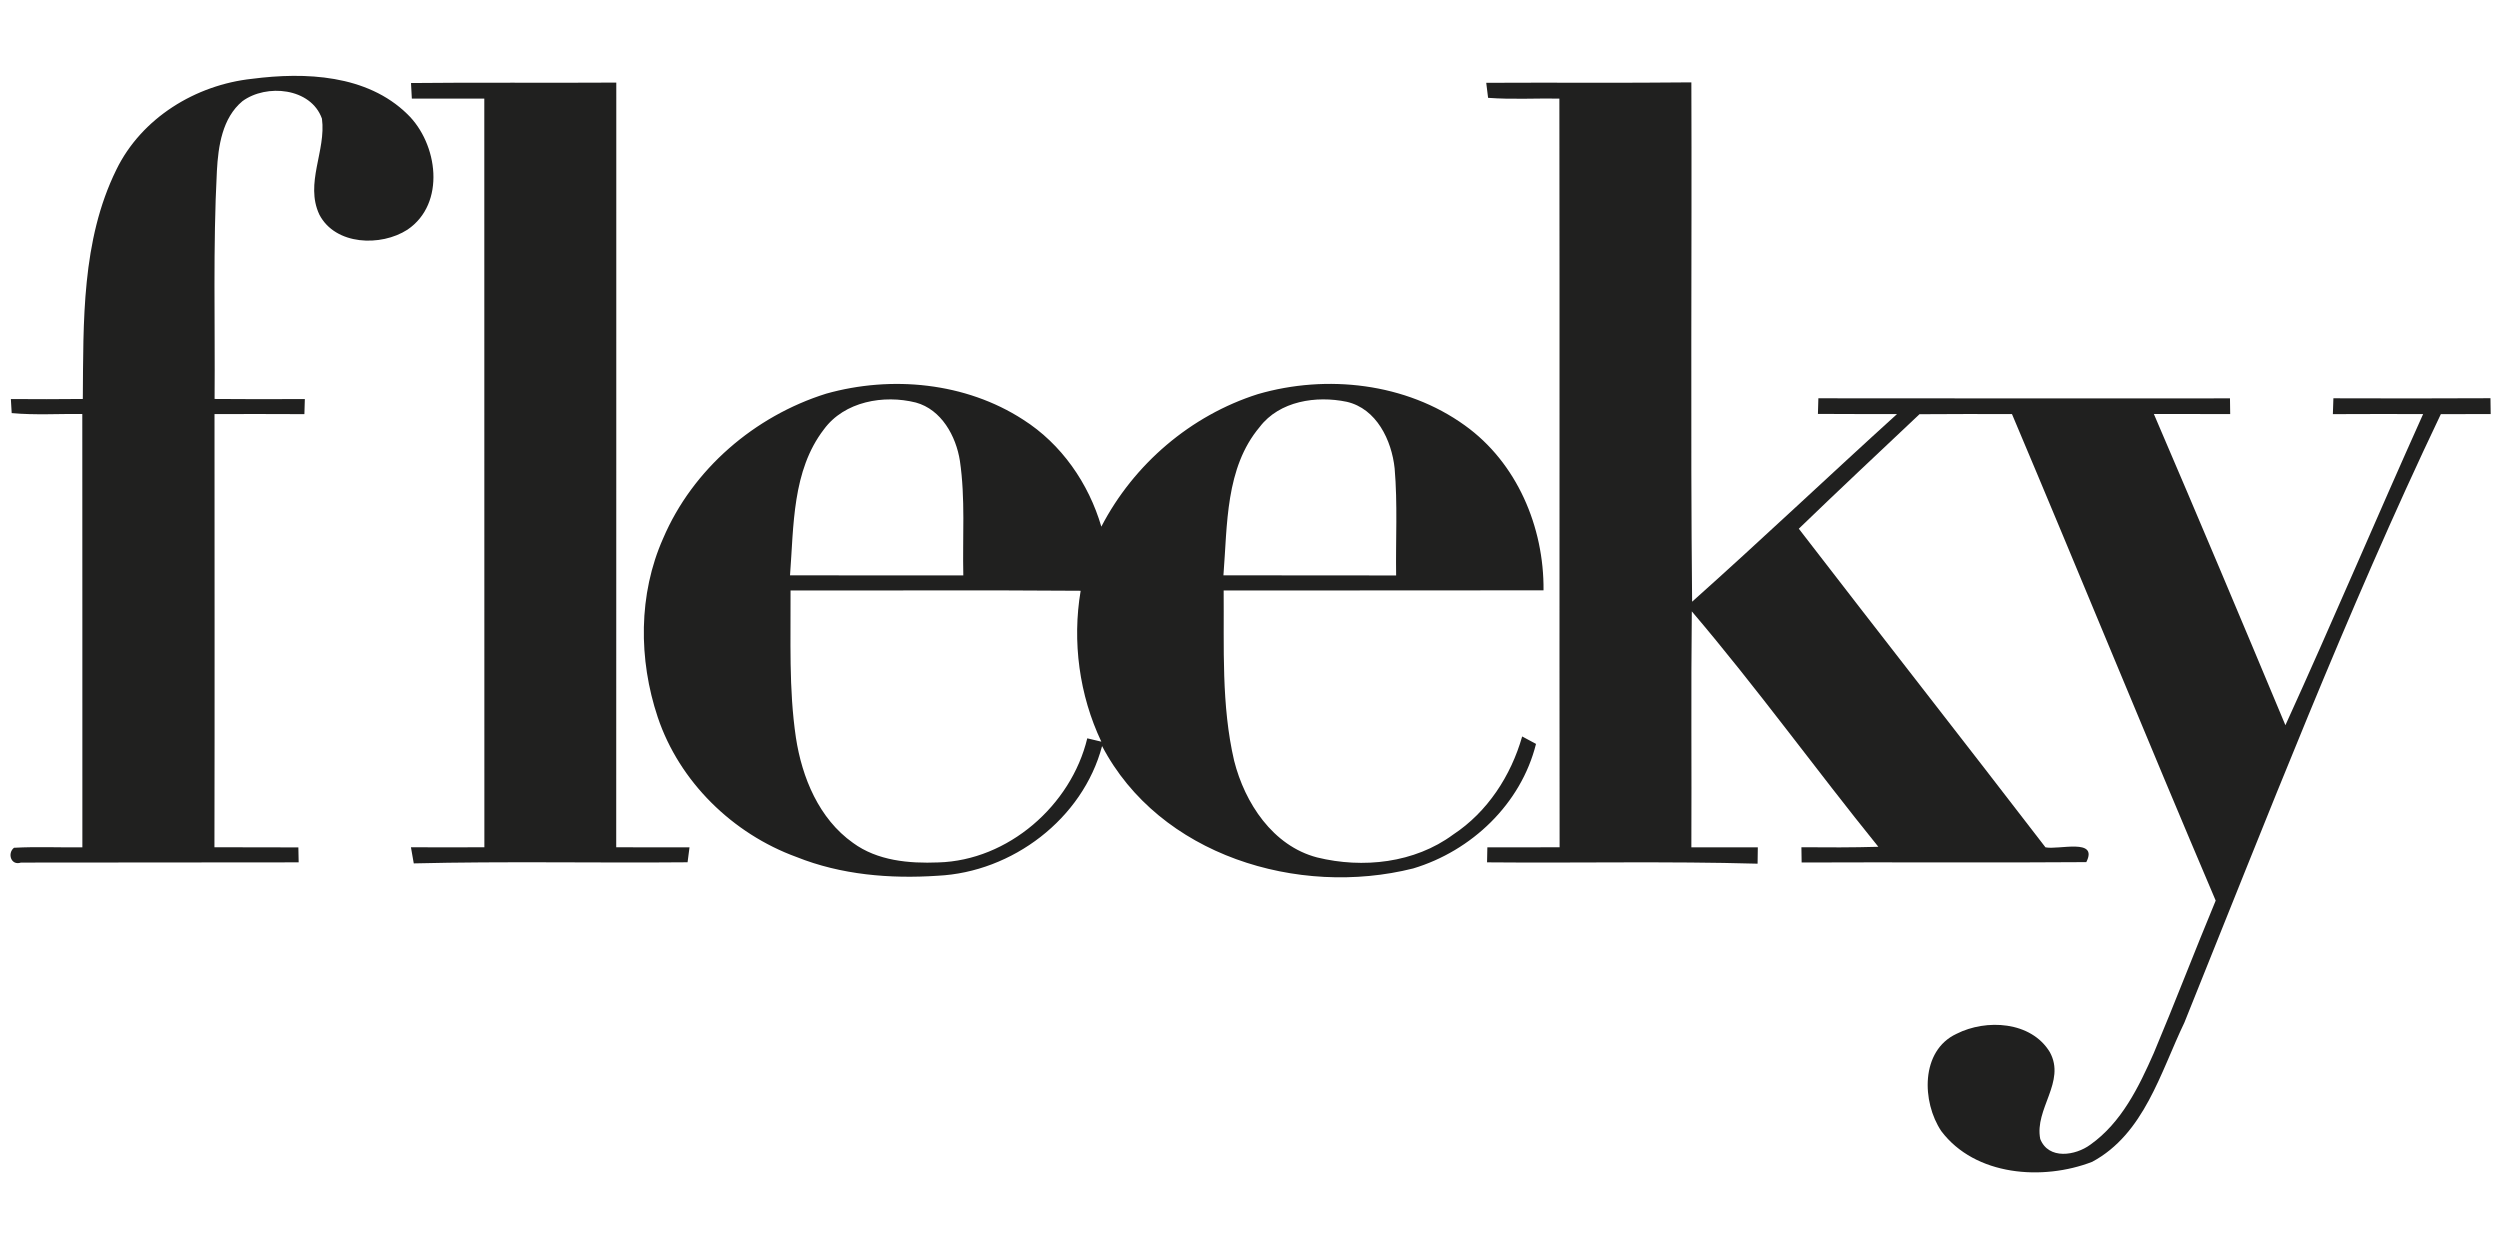 <?xml version="1.0"?>
<svg xmlns="http://www.w3.org/2000/svg" viewBox="0 -9 336 168"><g/><g fill="#20201f"><path d="M15.63 13.82C19.02 6.85 26.3 2.4 33.9 1.59c7.11-.92 15.42-.57 20.85 4.75 4.1 3.95 5.21 12.01.01 15.53-3.56 2.3-9.69 2.11-11.84-2.03-1.97-4.21.93-8.58.35-12.89C41.8 2.79 35.8 2.23 32.58 4.6c-2.71 2.26-3.25 6.05-3.43 9.37-.53 10.21-.23 20.43-.31 30.65 4.04.04 8.08.03 12.13.01-.02.51-.04 1.52-.06 2.03-4.02-.03-8.05-.01-12.08-.01 0 19.41.03 38.81-.01 58.22 3.76.02 7.52.01 11.28.02l.04 2.01c-12.44.02-24.88.01-37.32.03-1.36.45-1.86-1.26-.94-1.99 3.06-.17 6.13-.02 9.19-.06-.01-19.42.01-38.83-.01-58.24-3.16-.04-6.34.17-9.49-.12l-.11-1.89c3.22.02 6.45.03 9.67-.01.09-10.36-.19-21.27 4.5-30.8Z"/><path d="M55.24 2.16c9.2-.1 18.39 0 27.59-.06-.01 34.26.01 68.51-.01 102.77 3.28.02 6.57.02 9.85.01-.06.5-.2 1.51-.26 2.01-12.27.11-24.54-.15-36.8.15-.09-.54-.29-1.63-.38-2.17 3.29.02 6.58.02 9.87 0-.02-33.54.01-67.08-.01-100.62-3.25-.01-6.5-.01-9.74 0-.03-.52-.08-1.57-.11-2.09Zm144.51-.03c9.19-.05 18.38.04 27.57-.06.08 23.27-.13 46.54.1 69.8 9.29-8.29 18.32-16.86 27.54-25.22-3.55-.01-7.09.01-10.63-.02.01-.53.04-1.57.06-2.1 18.44.02 36.88.02 55.32.01 0 .52.02 1.58.03 2.11-3.42 0-6.84 0-10.26-.01 5.97 13.91 11.85 27.87 17.68 41.83 6.32-13.87 12.26-27.91 18.51-41.82-4.05-.01-8.09-.01-12.13.01l.07-2.13c7.04.02 14.07.03 21.11-.01.01.53.02 1.6.03 2.13-2.23 0-4.47 0-6.7.01-12.74 26.72-23.41 54.35-34.47 81.78-3.21 6.68-5.39 14.95-12.39 18.71-6.62 2.56-15.72 1.92-20.28-4.13-2.62-3.91-2.82-10.8 2.04-13.07 3.99-2.03 10.04-1.7 12.55 2.46 2.19 3.99-2.09 7.62-1.29 11.67 1.12 2.82 4.74 2.24 6.74.76 4.18-2.96 6.51-7.75 8.52-12.31 2.86-6.8 5.49-13.69 8.32-20.49-9.26-21.74-18.18-43.63-27.38-65.39-4.15 0-8.29-.02-12.43.02-5.42 5.12-10.86 10.21-16.22 15.39 11.01 14.3 22.15 28.5 33.15 42.82 1.76.37 7.15-1.29 5.49 1.99-12.75.1-25.5-.01-38.26.05-.01-.51-.02-1.54-.03-2.05 3.44.03 6.89.04 10.34-.06-8.46-10.46-16.35-21.4-25.07-31.64-.12 10.57-.01 21.14-.06 31.71h8.93c-.01.55-.02 1.65-.03 2.2-12.11-.34-24.24-.07-36.36-.18l.04-2.02c3.24.01 6.47.01 9.71-.01-.04-33.54.02-67.08-.03-100.62-3.19-.05-6.39.14-9.58-.1-.06-.51-.19-1.52-.25-2.02Z"/><path d="M111.03 43.91c8.78-2.47 18.75-1.52 26.48 3.49 5.15 3.27 8.81 8.57 10.51 14.38 4.35-8.39 12.02-14.95 21.04-17.81 9.25-2.69 19.9-1.5 27.81 4.2 7.01 5.02 10.66 13.67 10.58 22.17-14.33.03-28.66 0-42.99.02.07 7.63-.33 15.4 1.41 22.89 1.43 5.67 5.2 11.44 11.15 12.99 6.14 1.51 13.1.76 18.28-3.07 4.62-3.04 7.78-7.92 9.28-13.19l1.86 1c-2.01 8.06-8.65 14.38-16.51 16.74-15.44 3.88-34.11-1.74-41.81-16.45-2.6 9.8-12.08 16.95-22.1 17.43-6.39.43-12.98-.12-18.97-2.52-8.57-3.12-15.74-10.11-18.65-18.79-2.59-7.75-2.62-16.52.73-24.04 3.97-9.3 12.3-16.43 21.9-19.44m-.3 4.8c-4.27 5.56-4.04 12.96-4.55 19.61 7.77.03 15.53.01 23.29.01-.12-5.13.29-10.31-.46-15.4-.52-3.32-2.48-6.89-5.92-7.83-4.31-1.08-9.6-.16-12.36 3.61m58.57-.32c-4.63 5.5-4.33 13.17-4.87 19.93 7.74.03 15.47 0 23.21.02-.07-4.8.21-9.61-.2-14.39-.4-3.78-2.43-8.03-6.44-8.95-4.09-.85-9.03-.12-11.7 3.39m-63.05 21.97c.04 6.59-.25 13.23.72 19.77.82 5.38 3.1 10.91 7.67 14.15 3.28 2.41 7.53 2.79 11.47 2.63 9.38-.26 17.85-7.66 20.02-16.68.47.11 1.42.33 1.89.45-2.97-6.26-3.93-13.46-2.78-20.28-13-.1-25.99-.02-38.99-.04Z"/></g></svg>
